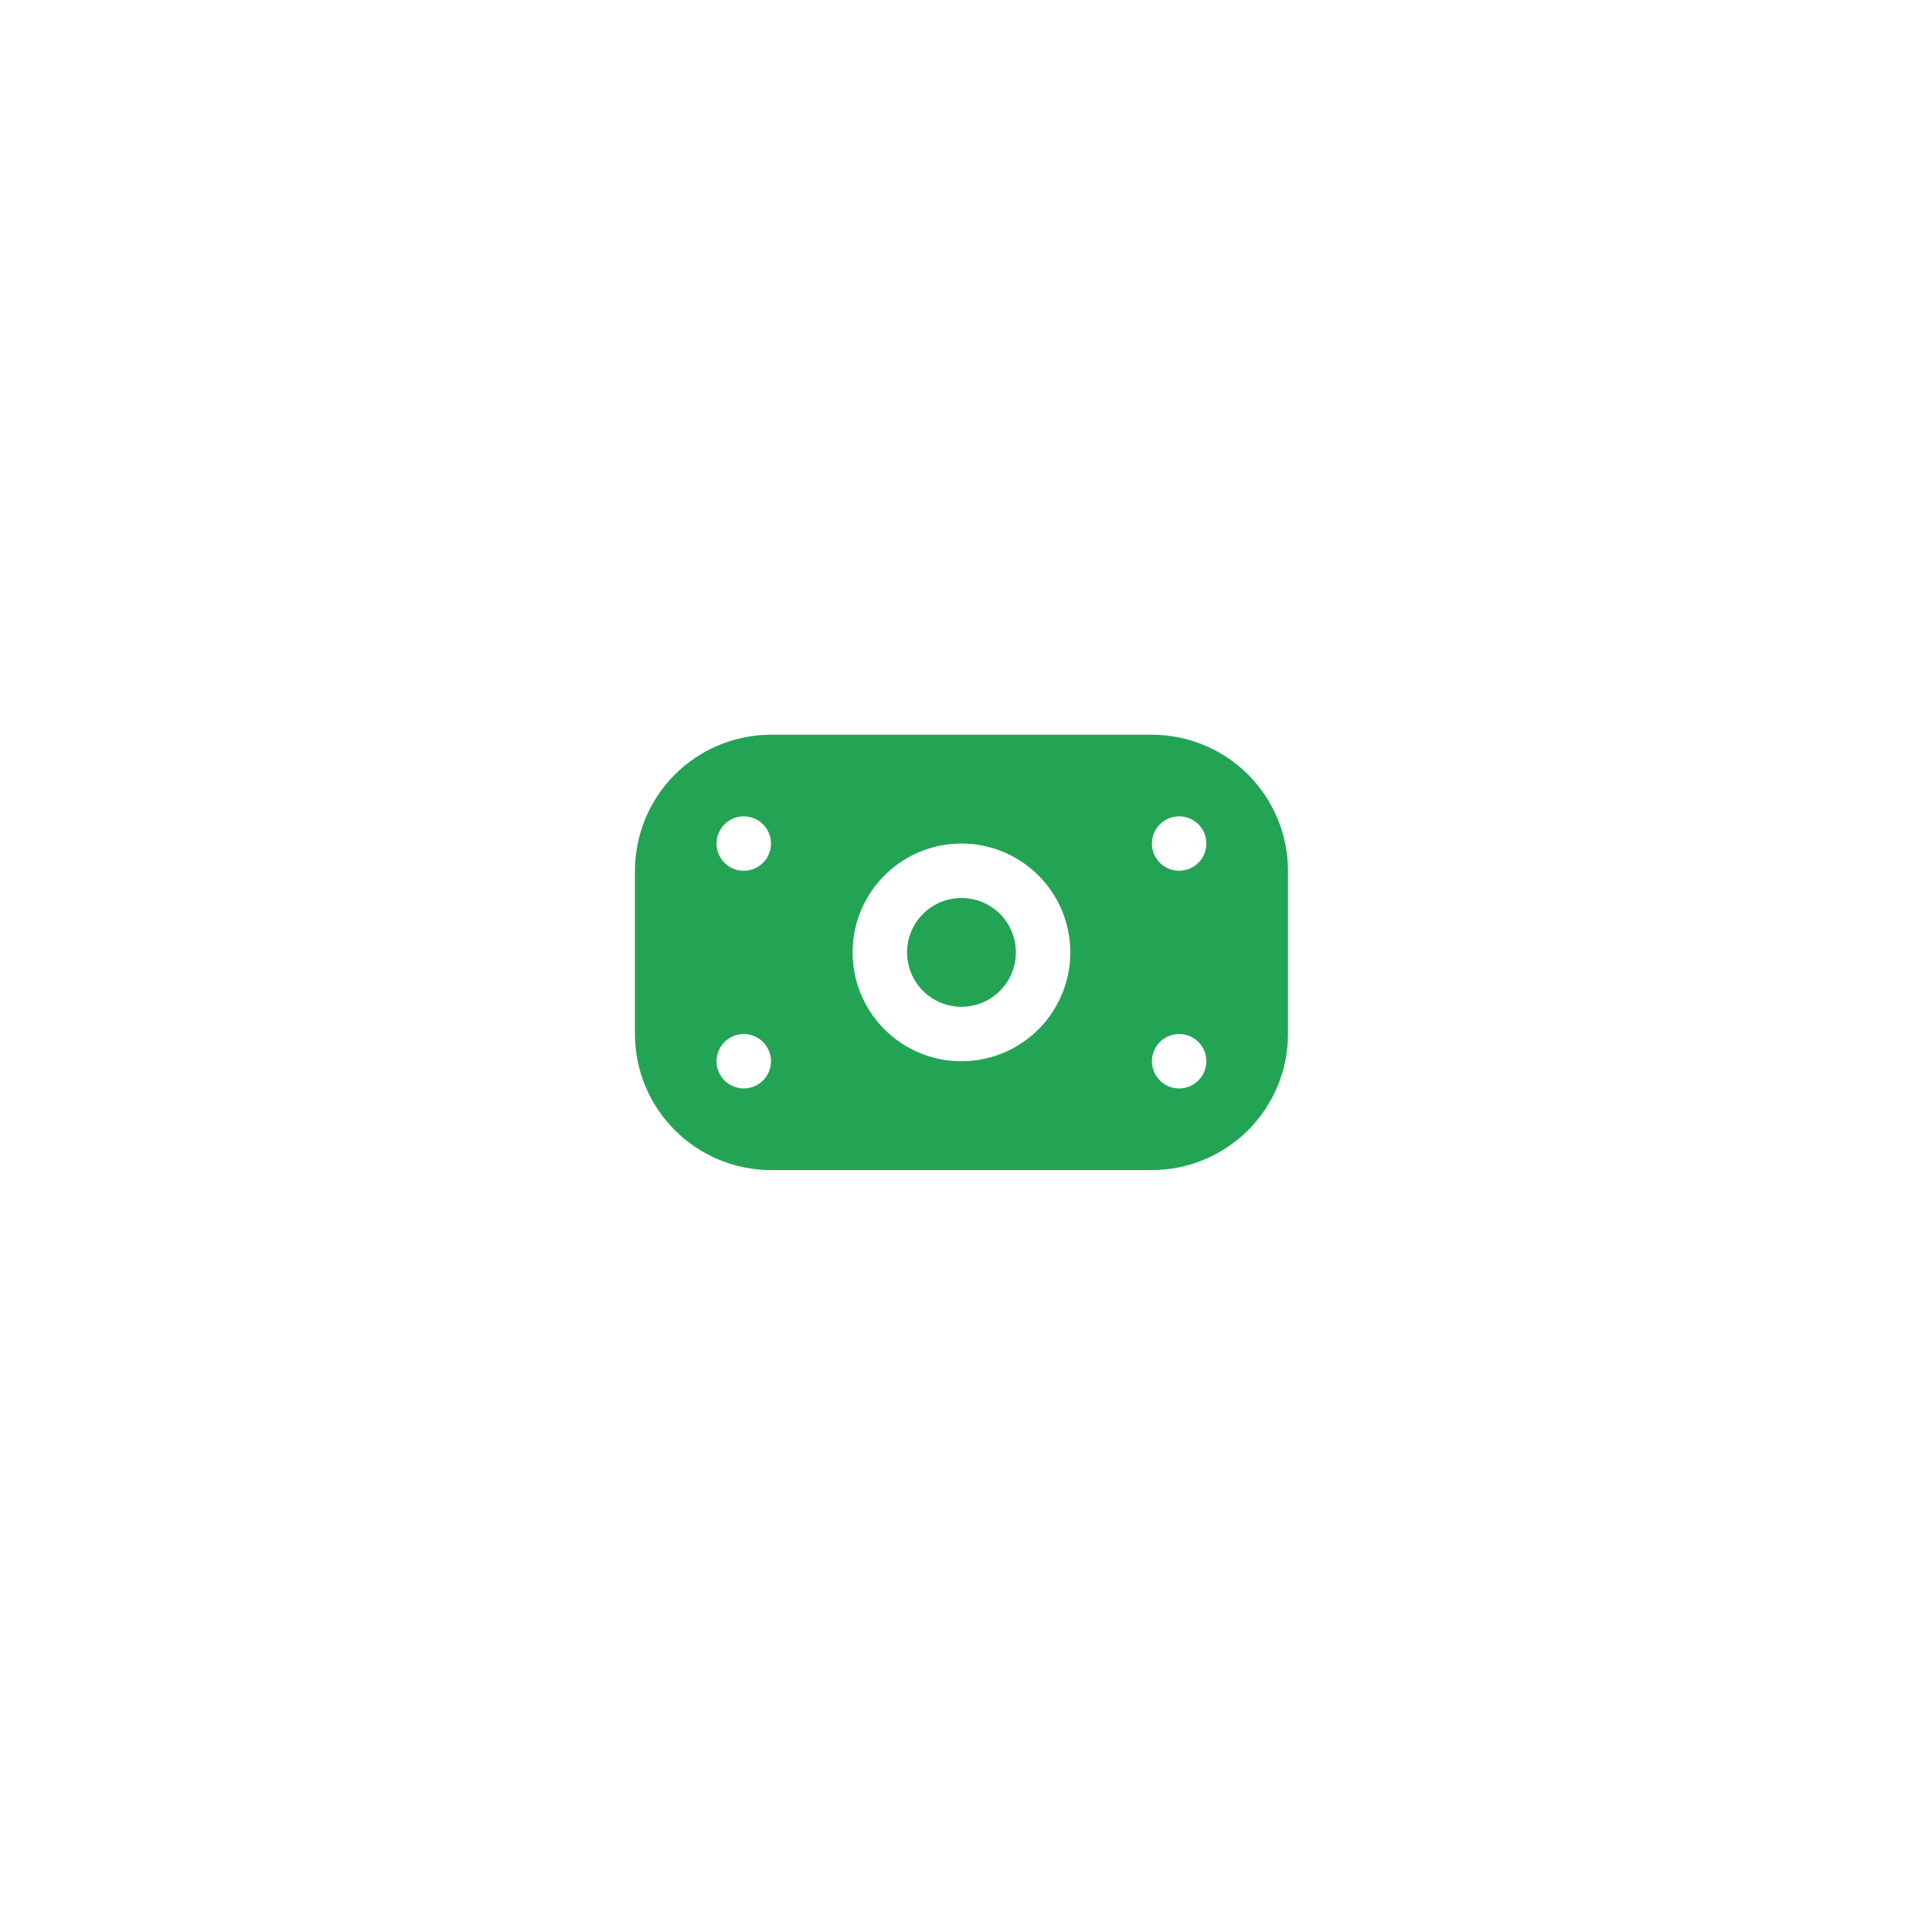 <?xml version="1.0" encoding="UTF-8"?><svg width="71" height="71" viewBox="0 0 71 71" fill="none" xmlns="http://www.w3.org/2000/svg">
<g filter="url(#filter0_d_13_126)">
<circle cx="35.65" cy="31.317" r="25.317" transform="rotate(-180 35.65 31.317)" fill="white"/>
<circle cx="35.65" cy="31.317" r="25.317" transform="rotate(-180 35.65 31.317)" fill="white"/>
<g clip-path="url(#clip0_13_126)">
<path d="M42.333 23H28.333C27.008 23.002 25.737 23.529 24.799 24.466C23.862 25.404 23.335 26.675 23.333 28V34C23.335 35.326 23.862 36.597 24.799 37.534C25.737 38.471 27.008 38.999 28.333 39H42.333C43.659 38.999 44.93 38.471 45.867 37.534C46.804 36.597 47.332 35.326 47.333 34V28C47.332 26.675 46.804 25.404 45.867 24.466C44.93 23.529 43.659 23.002 42.333 23ZM27.333 36C27.136 36 26.942 35.942 26.778 35.832C26.613 35.722 26.485 35.566 26.409 35.383C26.334 35.2 26.314 34.999 26.352 34.805C26.391 34.611 26.486 34.433 26.626 34.293C26.766 34.153 26.944 34.058 27.138 34.02C27.332 33.981 27.533 34.001 27.716 34.076C27.899 34.152 28.055 34.28 28.165 34.445C28.275 34.609 28.333 34.803 28.333 35C28.333 35.266 28.228 35.52 28.04 35.707C27.853 35.895 27.599 36 27.333 36ZM27.333 28C27.136 28 26.942 27.942 26.778 27.832C26.613 27.722 26.485 27.566 26.409 27.383C26.334 27.2 26.314 26.999 26.352 26.805C26.391 26.611 26.486 26.433 26.626 26.293C26.766 26.153 26.944 26.058 27.138 26.02C27.332 25.981 27.533 26.001 27.716 26.076C27.899 26.152 28.055 26.28 28.165 26.445C28.275 26.609 28.333 26.802 28.333 27C28.333 27.265 28.228 27.52 28.04 27.707C27.853 27.895 27.599 28 27.333 28ZM35.333 35C34.542 35 33.769 34.766 33.111 34.326C32.453 33.887 31.941 33.262 31.638 32.531C31.335 31.8 31.256 30.996 31.41 30.22C31.564 29.444 31.945 28.731 32.505 28.172C33.064 27.612 33.777 27.231 34.553 27.077C35.329 26.923 36.133 27.002 36.864 27.305C37.595 27.608 38.22 28.12 38.659 28.778C39.099 29.436 39.333 30.209 39.333 31C39.333 32.061 38.912 33.078 38.162 33.829C37.411 34.579 36.394 35 35.333 35ZM43.333 36C43.136 36 42.942 35.942 42.778 35.832C42.613 35.722 42.485 35.566 42.409 35.383C42.334 35.2 42.314 34.999 42.352 34.805C42.391 34.611 42.486 34.433 42.626 34.293C42.766 34.153 42.944 34.058 43.138 34.02C43.332 33.981 43.533 34.001 43.716 34.076C43.899 34.152 44.055 34.28 44.165 34.445C44.275 34.609 44.333 34.803 44.333 35C44.333 35.266 44.228 35.52 44.04 35.707C43.853 35.895 43.599 36 43.333 36ZM43.333 28C43.136 28 42.942 27.942 42.778 27.832C42.613 27.722 42.485 27.566 42.409 27.383C42.334 27.2 42.314 26.999 42.352 26.805C42.391 26.611 42.486 26.433 42.626 26.293C42.766 26.153 42.944 26.058 43.138 26.02C43.332 25.981 43.533 26.001 43.716 26.076C43.899 26.152 44.055 26.28 44.165 26.445C44.275 26.609 44.333 26.802 44.333 27C44.333 27.265 44.228 27.52 44.04 27.707C43.853 27.895 43.599 28 43.333 28ZM37.333 31C37.333 31.396 37.216 31.782 36.996 32.111C36.776 32.44 36.464 32.697 36.099 32.848C35.733 32.999 35.331 33.039 34.943 32.962C34.555 32.885 34.199 32.694 33.919 32.414C33.639 32.135 33.449 31.778 33.372 31.39C33.294 31.003 33.334 30.6 33.486 30.235C33.637 29.869 33.893 29.557 34.222 29.337C34.551 29.117 34.938 29 35.333 29C35.864 29 36.372 29.211 36.748 29.586C37.123 29.961 37.333 30.47 37.333 31Z" fill="#23A455"/>
</g>
</g>
<defs>
<filter id="filter0_d_13_126" x="0.333" y="0" width="70.634" height="70.634" filterUnits="userSpaceOnUse" color-interpolation-filters="sRGB">
<feFlood flood-opacity="0" result="BackgroundImageFix"/>
<feColorMatrix in="SourceAlpha" type="matrix" values="0 0 0 0 0 0 0 0 0 0 0 0 0 0 0 0 0 0 127 0" result="hardAlpha"/>
<feOffset dy="4"/>
<feGaussianBlur stdDeviation="5"/>
<feComposite in2="hardAlpha" operator="out"/>
<feColorMatrix type="matrix" values="0 0 0 0 0 0 0 0 0 0 0 0 0 0 0 0 0 0 0.1 0"/>
<feBlend mode="normal" in2="BackgroundImageFix" result="effect1_dropShadow_13_126"/>
<feBlend mode="normal" in="SourceGraphic" in2="effect1_dropShadow_13_126" result="shape"/>
</filter>
<clipPath id="clip0_13_126">
<rect width="24" height="24" fill="white" transform="translate(23.333 19)"/>
</clipPath>
</defs>
</svg>

